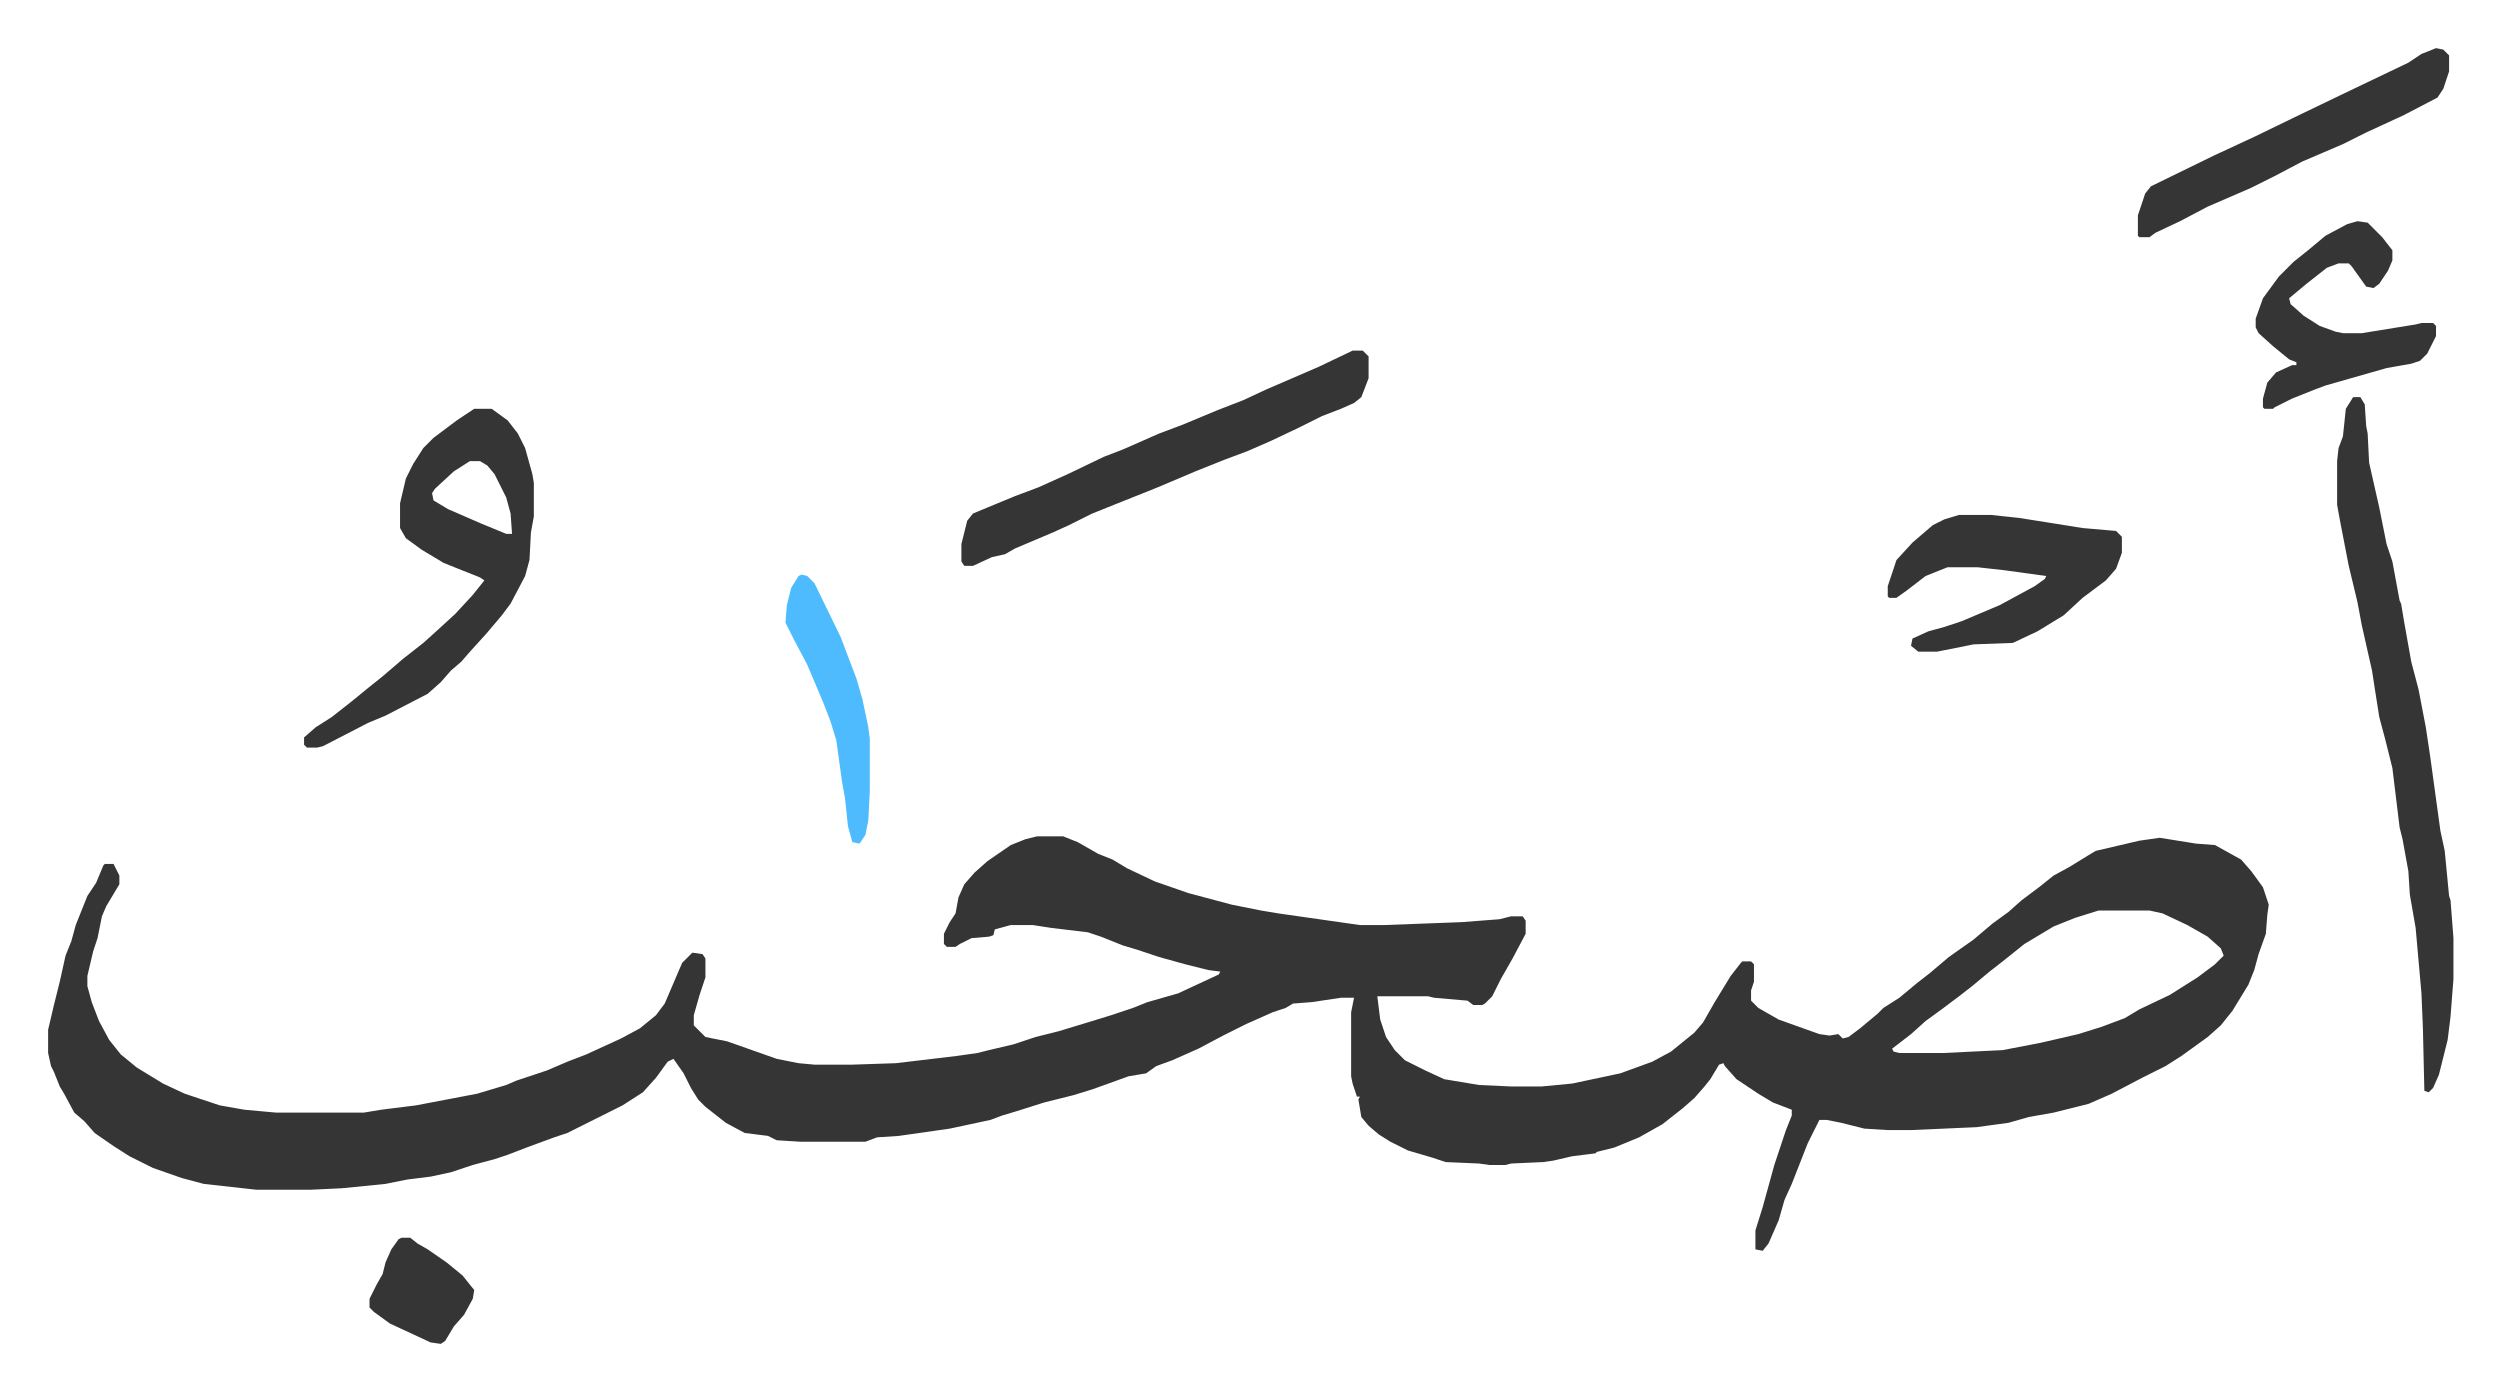 <svg xmlns="http://www.w3.org/2000/svg" viewBox="-33.1 211.9 1719.1 956.1">
    <path fill="#353535" id="rule_normal" d="M680 787h18l10 4 14 8 10 4 10 6 19 9 23 8 30 8 20 4 12 2 35 5 21 3h17l53-2 26-2 8-2h8l2 3v9l-9 17-8 14-6 12-5 5-2 1h-6l-4-3-23-2-4-1h-35l2 16 4 12 6 9 7 7 14 7 13 6 24 4 22 1h21l21-2 33-7 22-8 13-7 16-13 6-7 8-14 11-18 7-9 1-1h6l2 2v12l-2 6v7l5 5 14 8 28 10 7 1 6-1 3 3 4-1 8-6 12-10 4-4 11-7 12-10 9-7 13-11 17-12 13-11 11-8 9-8 12-9 10-8 11-6 13-8 5-3 30-7 14-2 25 4 13 1 18 10 7 8 8 11 4 12-1 7-1 13-5 14-3 11-4 10-11 18-8 10-9 8-18 13-11 7-16 8-21 11-16 7-24 6-17 3-14 4-22 3-45 2h-16l-16-1-16-4-10-2h-5l-8 16-11 28-5 11-4 14-7 16-4 5-5-1v-13l5-16 8-29 8-24 4-10v-4l-13-5-10-6-15-10-8-9-1-2-3 1-6 10-4 5-7 8-8 7-14 11-16 9-17 7-12 3-1 1-16 2-13 3-7 1-22 1-4 1h-11l-7-1-23-1-9-3-17-5-12-6-8-5-7-6-5-6-2-12 1-2h-2l-3-9-1-5v-44l2-10h-9l-20 3-13 1-5 3-9 3-18 8-16 8-17 9-18 8-11 4-7 5-12 2-25 9-13 4-20 5-19 6-10 3-8 3-14 3-14 3-35 5-15 1-8 3h-45l-16-1-6-3-16-2-13-7-14-11-5-5-5-8-5-10-7-10-4 2-8 11-9 10-14 9-16 8-16 8-6 3-9 3-19 7-13 5-9 3-15 4-9 3-6 2-14 3-16 2-15 3-30 3-21 1h-38l-36-4-15-4-20-7-16-8-11-7-13-9-7-8-7-6-7-13-3-5-4-10-2-4-2-9v-16l4-17 4-16 4-18 4-10 3-11 4-10 4-10 6-9 5-12 1-1h6l4 8v6l-9 15-3 7-3 15-3 9-4 17v7l3 11 5 13 7 13 8 10 11 9 18 11 15 7 24 8 17 3 22 2h60l12-2 24-3 42-8 20-6 7-3 21-7 14-6 13-5 24-11 13-7 11-9 6-8 6-14 6-14 5-5 2-2 7 1 2 3v13l-4 12-4 14v7l8 8 15 3 17 6 17 6 15 3 11 1h26l30-1 42-5 14-2 8-2 17-4 15-5 16-4 23-7 13-4 15-5 10-4 21-6 28-13 1-2-8-1-16-4-18-5-15-5-10-3-15-6-9-3-25-3-13-2h-15l-11 3-1 4-3 1-12 1-8 4-3 2h-6l-2-2v-7l4-8 4-6 2-11 4-9 7-8 9-8 16-11 10-4zm730 51-16 5-15 6-20 12-15 12-9 7-12 10-9 7-12 9-11 8-10 9-13 10 1 2 4 1h30l41-2 26-5 26-6 16-5 16-6 10-6 21-10 19-12 12-9 6-6-2-5-9-8-14-8-17-8-9-2zm175-353h5l3 5 1 15 1 5 1 20 7 31 5 25 4 12 5 27 1 2 2 12 5 28 5 19 5 26 3 20 7 51 3 14 3 31 1 3 2 26v28l-2 26-2 16-6 24-4 9-3 3-3-1-1-43-1-24-4-45-4-23-1-16-4-22-2-8-5-41-5-20-4-15-3-19-2-13-7-31-3-16-6-25-6-31-2-11v-30l1-9 3-8 2-19zm-1292 8h12l11 8 7 9 5 10 5 18 1 6v23l-2 11-1 19-3 11-10 19-6 8-11 13-10 11-7 8-7 6-7 8-9 8-29 15-12 5-31 16-4 1h-7l-2-2v-5l8-7 11-7 14-11 11-9 10-8 14-12 14-11 10-9 12-11 12-13 8-10-3-2-25-10-15-9-11-8-4-7v-17l4-17 5-10 7-11 7-7 16-12zm-3 36-11 7-13 12-2 3 1 5 10 6 23 10 17 7h4l-1-14-3-11-8-16-5-6-5-3zm607-76h7l4 4v15l-5 13-5 4-9 4-13 5-16 8-19 9-16 7-16 6-20 8-26 11-25 10-20 8-16 8-11 5-26 11-7 4-9 2-13 6h-6l-2-3v-12l4-16 4-5 29-12 16-6 20-9 25-12 13-5 25-11 16-6 24-10 18-7 15-7 37-16zm417 113h22l19 2 19 3 25 4 23 2 4 4v11l-4 11-7 8-16 12-13 12-18 11-17 8-27 1-25 5h-13l-5-4 1-5 11-5 11-3 12-4 26-11 24-13 7-5 1-2-29-4-18-2h-21l-15 6-13 10-7 5h-5l-1-1v-7l6-18 11-12 14-12 8-4zm328-321 5 1 4 4v11l-4 12-4 6-23 12-26 12-16 8-28 12-19 10-16 8-30 13-19 10-17 8-4 3h-7l-1-1v-14l5-15 4-5 43-21 28-13 33-16 27-13 23-11 23-11 9-6zm-54 119 7 1 10 10 7 9v7l-3 7-6 9-4 3-5-1-10-14-2-2h-7l-8 3-14 11-12 10 1 4 9 8 11 7 11 4 5 1h13l37-6 4-1h8l2 2v7l-6 12-5 5-6 2-17 3-28 8-14 4-8 3-15 6-12 6-1 1h-6l-1-1v-6l3-11 6-7 11-5h3v-2l-5-2-11-9-10-9-2-4v-6l5-14 11-15 10-10 10-8 12-10 15-8z"/>
    <path fill="#4ebbff" id="rule_madd_normal_2_vowels" d="m518 607 4 1 5 5 18 37 11 29 4 14 4 19 1 8v36l-1 20-2 10-4 6-5-1-3-11-2-19-2-11-4-29-4-13-5-13-11-26-9-17-6-12 1-12 3-12 5-8z"/>
    <path fill="#353535" id="rule_normal" d="M243 1063h6l5 4 7 4 13 9 11 9 8 10-1 6-6 11-7 8-6 10-3 2-7-1-28-13-11-8-3-3v-6l5-10 4-7 2-8 4-9 5-7z"/>
</svg>
